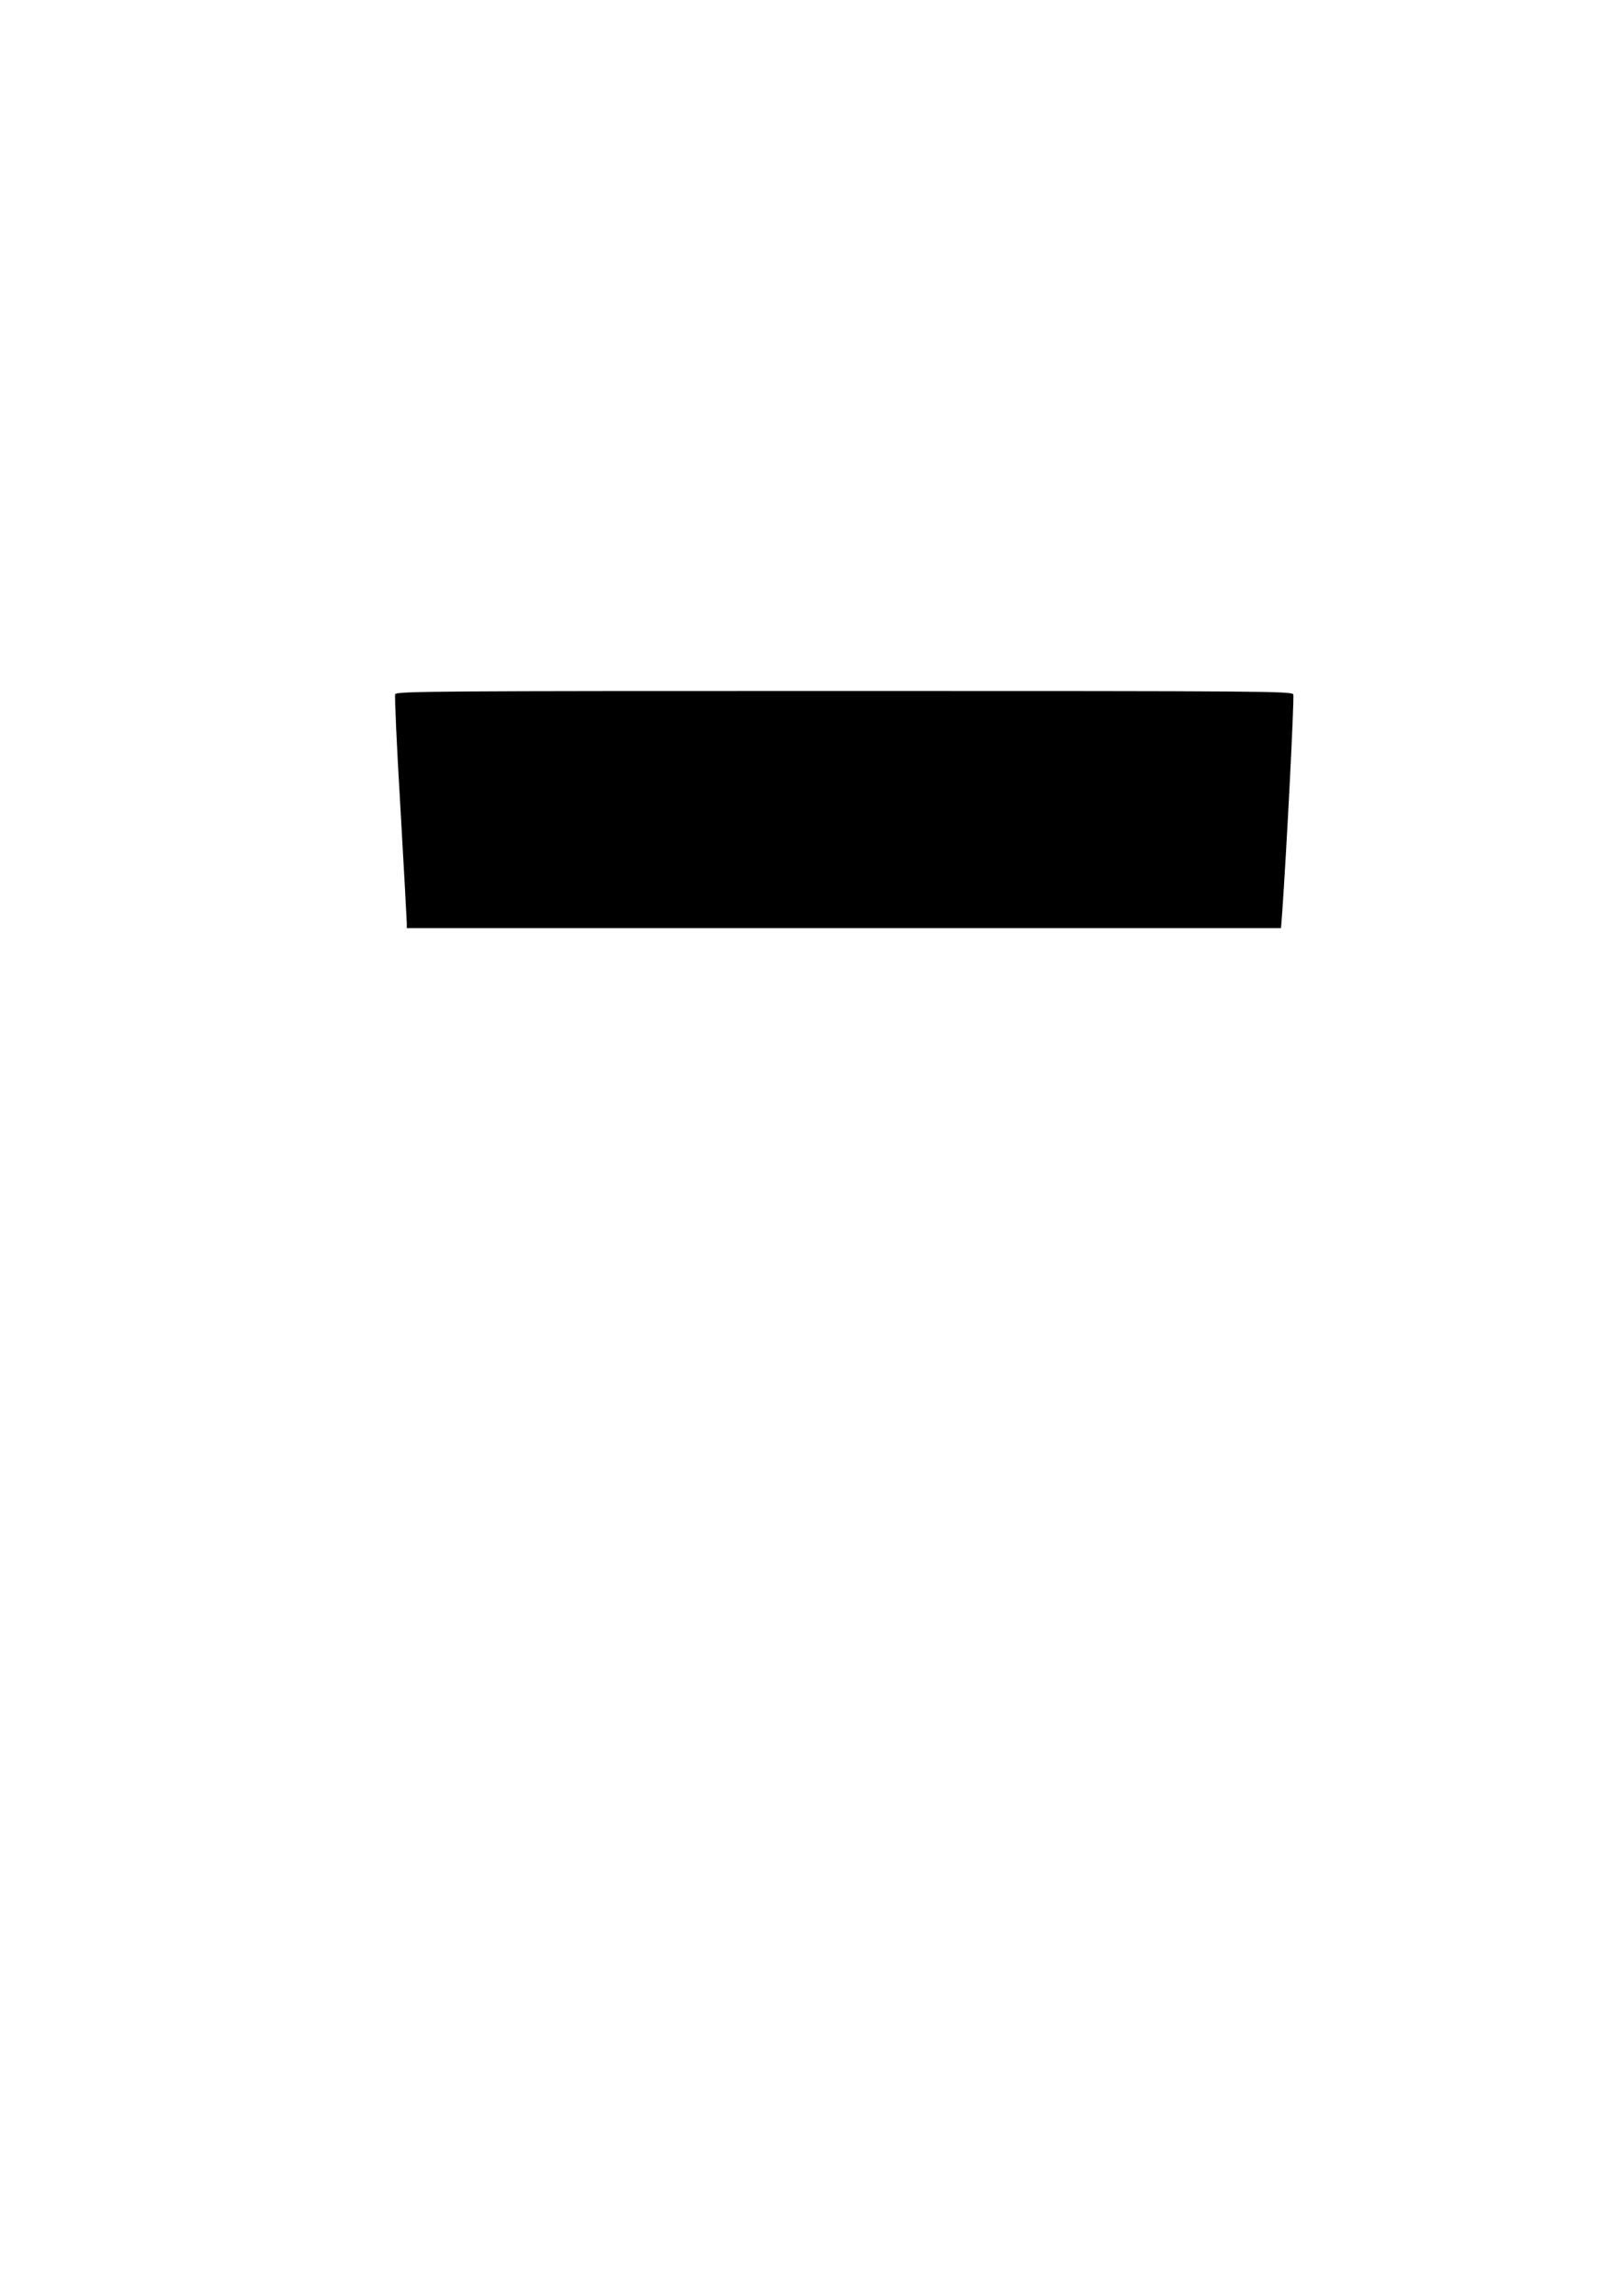 <?xml version="1.0" encoding="UTF-8" standalone="yes"?>
<svg version="1.0" xmlns="http://www.w3.org/2000/svg" width="210mm" height="297mm" viewBox="0 0 794 1123" preserveAspectRatio="xMidYMid meet">
  <g transform="translate(0,1123) scale(0.1,-0.1)" fill="#000000" stroke="none">
    <path d="M1933 7834 c-3 -9 8 -260 26 -558 17 -297 31 -551 31 -563 l0 -23
2139 0 2138 0 6 78 c20 281 60 1050 54 1065 -6 16 -120 17 -2197 17 -2010 0
-2191 -1 -2197 -16z"/>
  </g>
</svg>